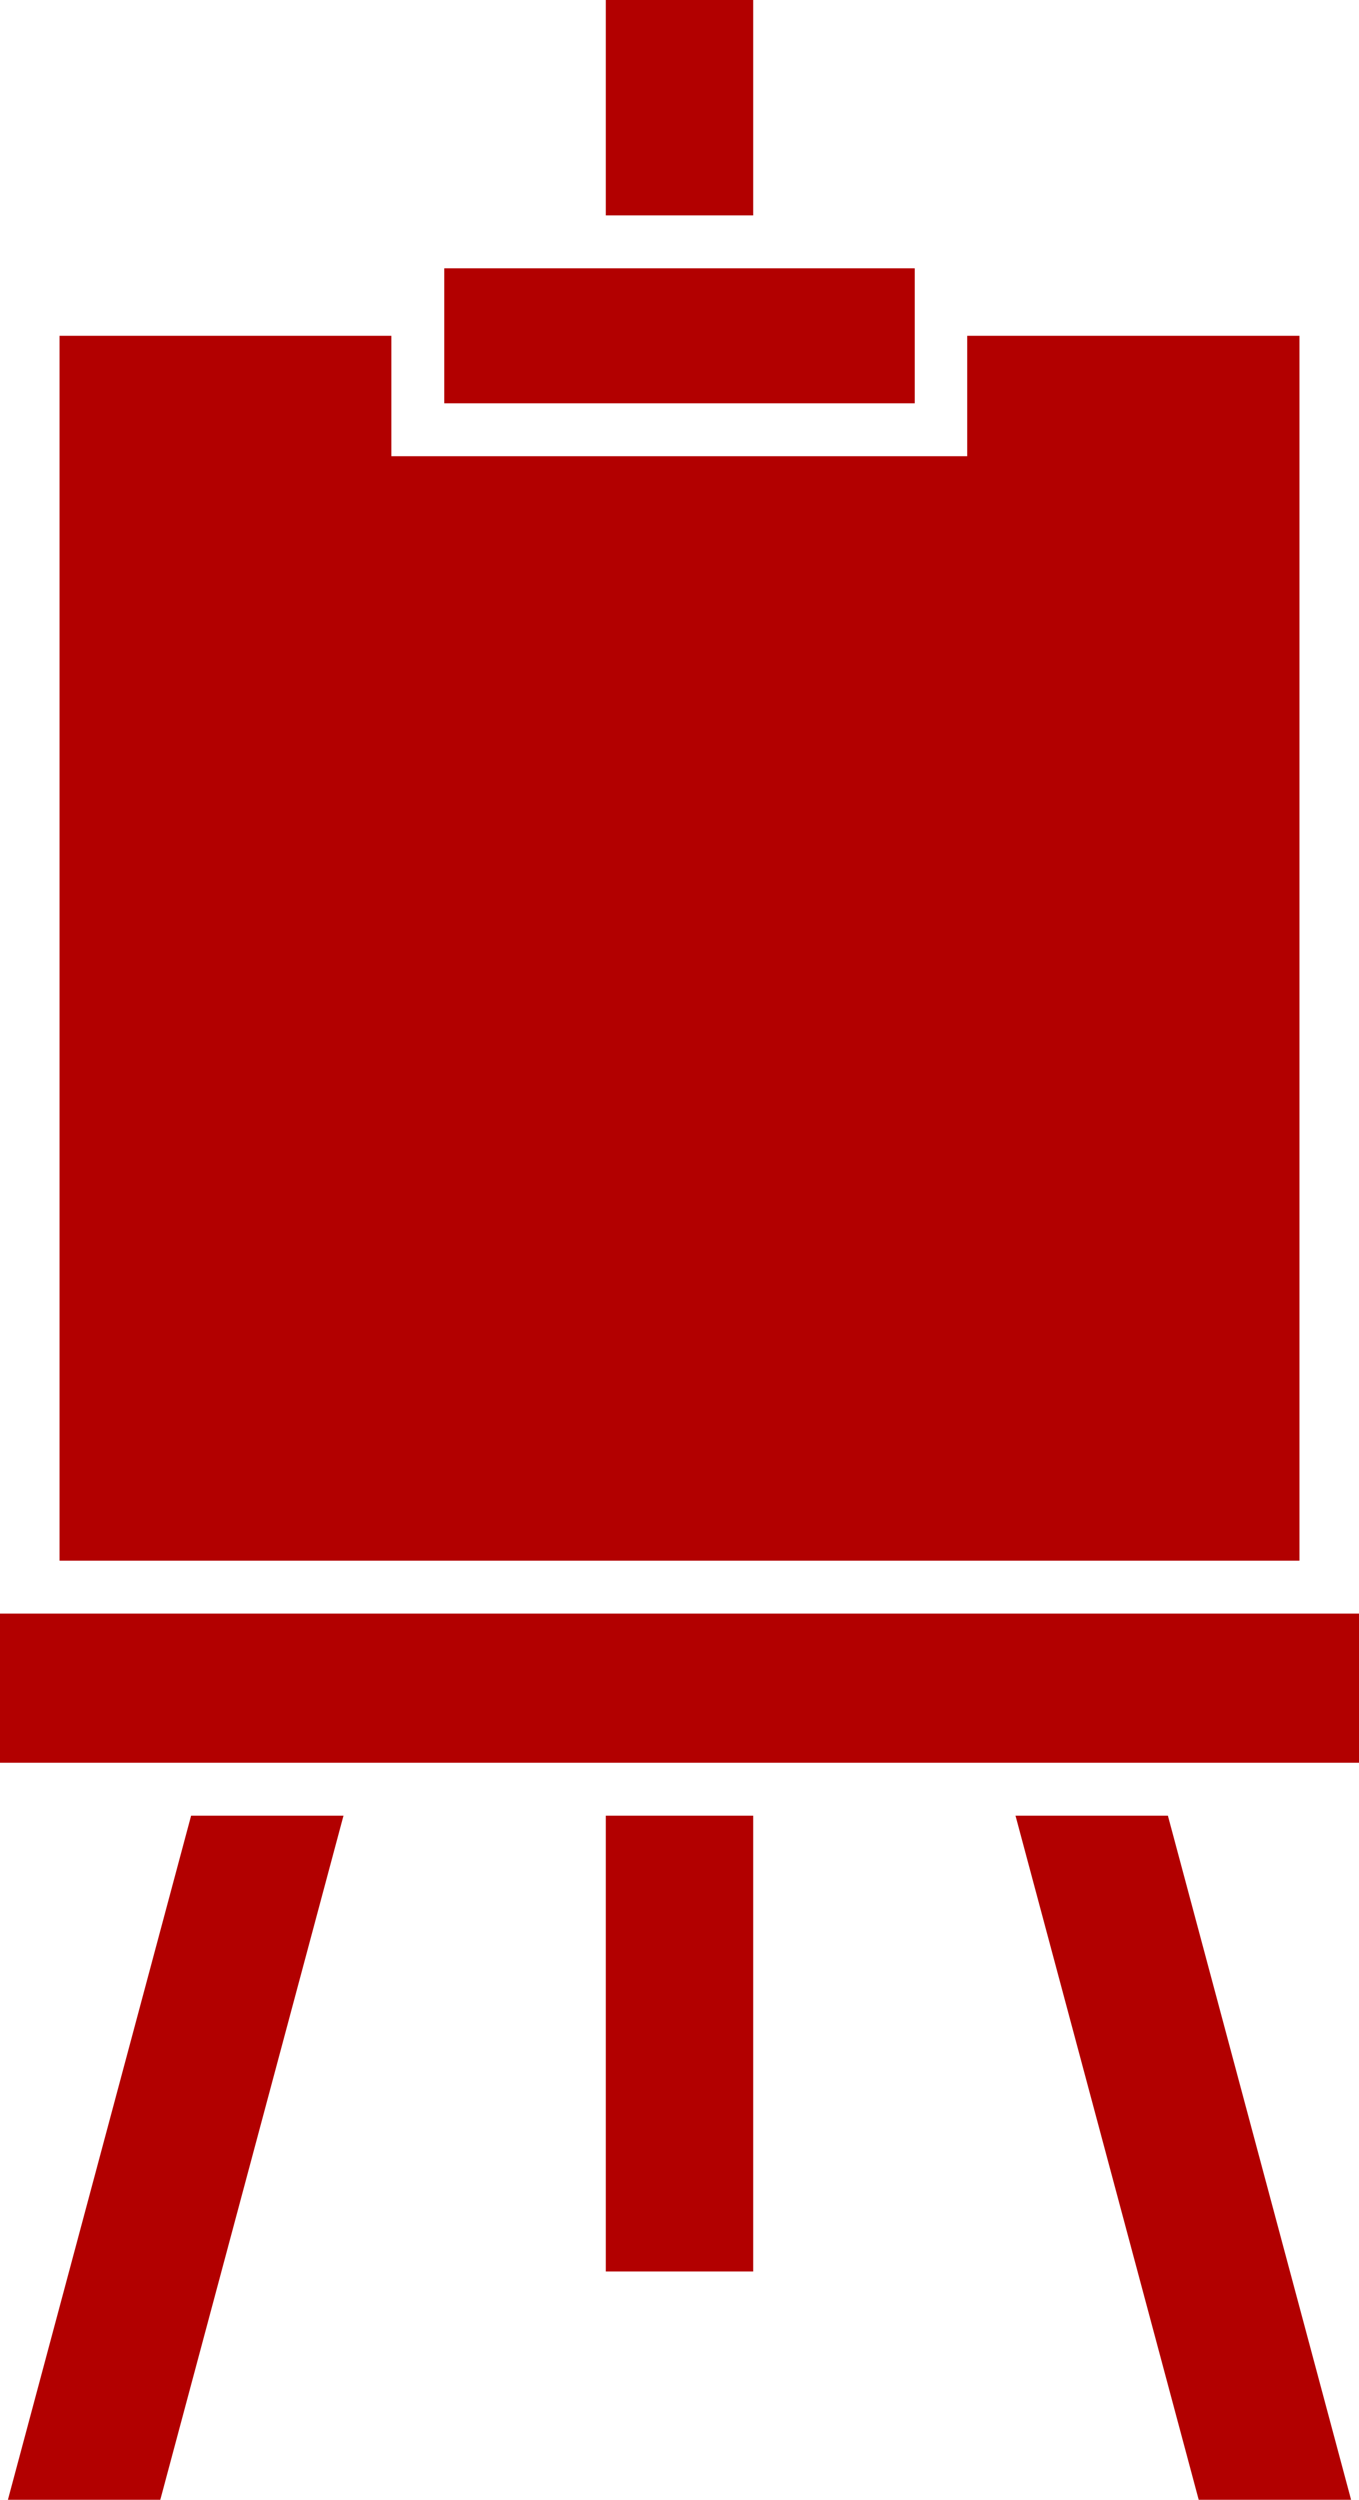 <svg xmlns="http://www.w3.org/2000/svg" viewBox="0 0 32.64 60"><defs><style>.cls-1{fill:#b20000;fill-rule:evenodd;}</style></defs><title>Fichier 1</title><g id="Calque_2" data-name="Calque 2"><g id="Calque_1-2" data-name="Calque 1"><polygon class="cls-1" points="18.09 43.58 18.09 54.52 14.55 54.52 14.55 43.58 18.09 43.58 18.09 43.58"/><polygon class="cls-1" points="14.55 0 18.09 0 18.09 5.17 14.55 5.17 14.55 0 14.55 0"/><polygon class="cls-1" points="8.25 43.58 3.85 60 0.19 60 4.59 43.58 8.25 43.58 8.25 43.58"/><polygon class="cls-1" points="24.39 43.58 28.79 60 32.45 60 28.05 43.58 24.39 43.58 24.39 43.58"/><polygon class="cls-1" points="1.43 8.06 9.4 8.06 9.4 10.95 23.23 10.95 23.23 8.06 31.21 8.06 31.21 37.46 1.43 37.46 1.43 8.06 1.43 8.06"/><polygon class="cls-1" points="10.67 6.44 21.97 6.44 21.97 9.68 10.67 9.68 10.67 6.44 10.67 6.44"/><polygon class="cls-1" points="0 38.73 32.64 38.73 32.64 42.31 0 42.31 0 38.73 0 38.73"/></g></g></svg>